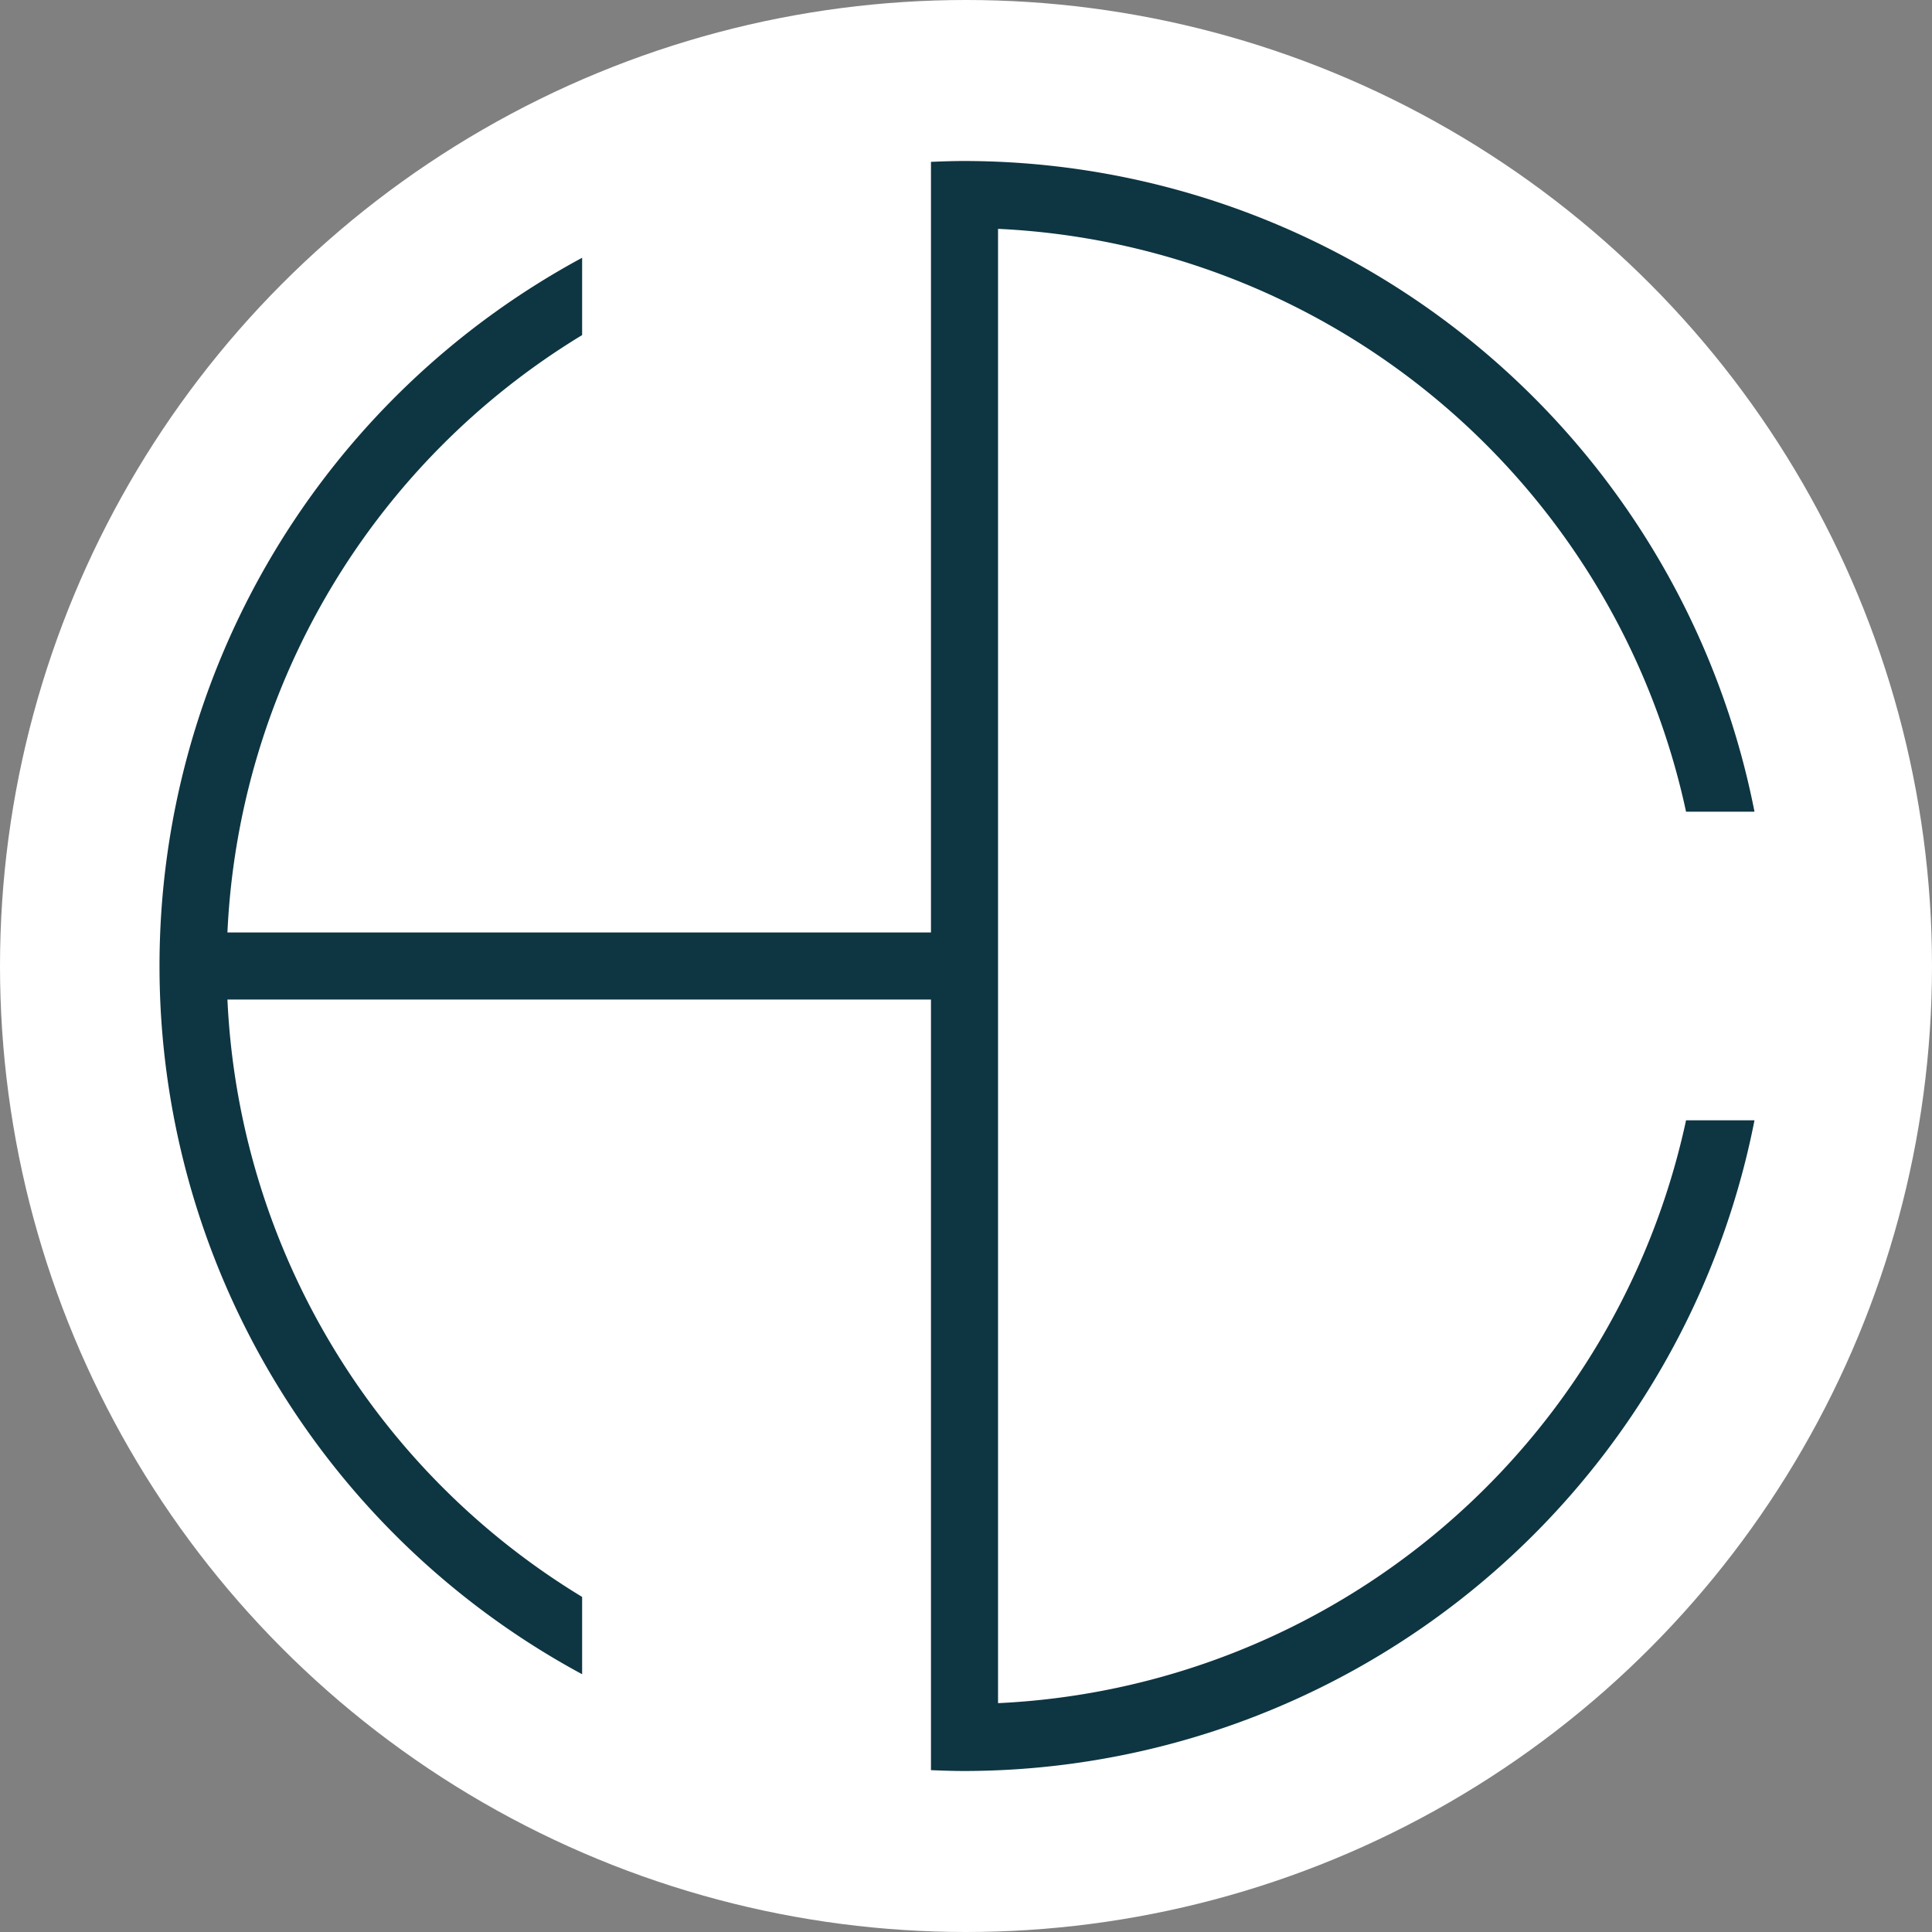 <svg xmlns="http://www.w3.org/2000/svg" viewBox="0 0 120 120">
  <rect x="0" y="0" width="120" height="120" fill="#808080" stroke="none"/>
  <g>
    <circle cx="60" cy="60" r="60" style="fill:#fff" />
    <path
      d="M61.99,105.786V14.214a45.919,45.919,0,0,1,42.734,36.203h4.251A50.078,50.078,0,0,0,59.907,10c-.699,0-1.392.024-2.083.053V57.917H14.126a45.865,45.865,0,0,1,22.031-37.104V16.011a49.983,49.983,0,0,0,0,87.978V99.187a45.865,45.865,0,0,1-22.031-37.104H57.824V109.947c.692.029,1.385.053,2.083.053a50.078,50.078,0,0,0,49.068-40.417h-4.251A45.919,45.919,0,0,1,61.99,105.786Z"
      style="fill:#0e3542" />
  </g>
</svg>
